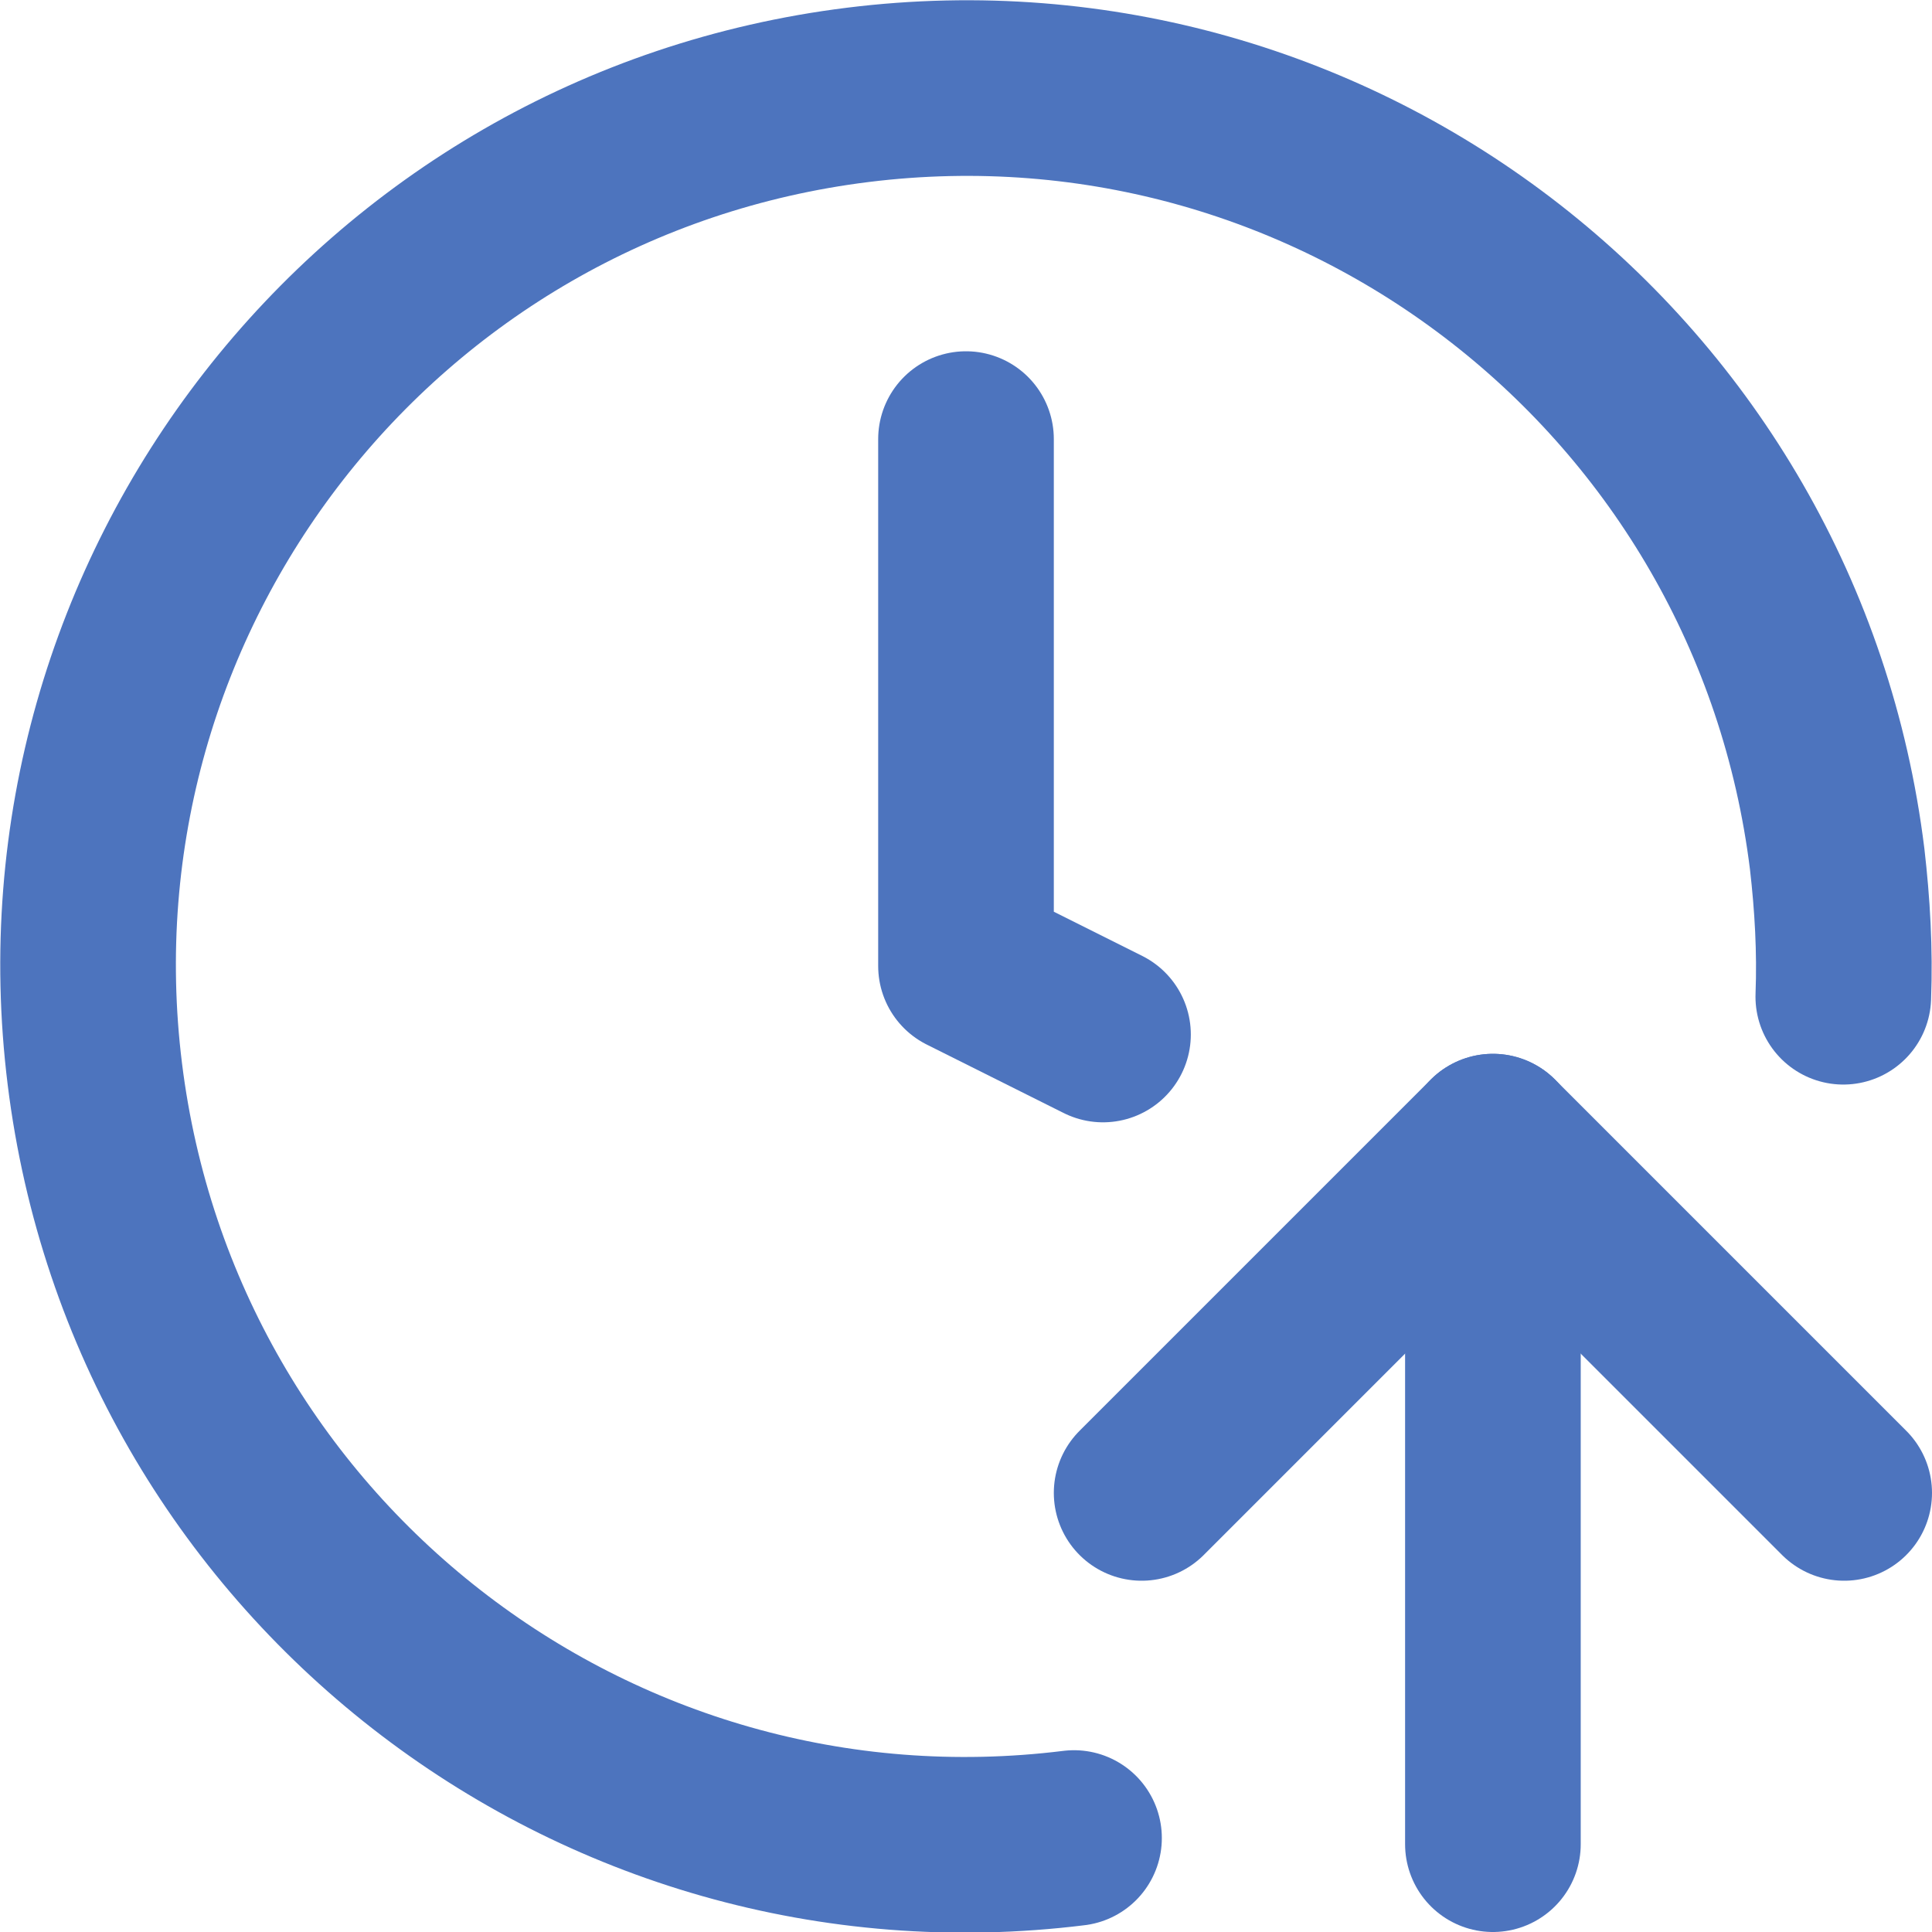 <svg viewBox="0 0 22 22" xmlns="http://www.w3.org/2000/svg" id="Ebene_2"><defs><style>.cls-1{fill:none;stroke:#4d74be;stroke-linecap:round;stroke-linejoin:round;stroke-width:2px;}</style></defs><g id="Ebene_1-2"><path d="M12.23,20.93c-5.48.68-10.47-3.21-11.15-8.7C.4,6.75,4.29,1.76,9.77,1.08c5.48-.68,10.47,3.21,11.15,8.7.06.52.09,1.04.07,1.57" class="cls-1"></path><path d="M11,5v6l1.56.78" class="cls-1"></path><path d="M13,17l4-4,4,4" class="cls-1"></path><path d="M17,21v-8" class="cls-1"></path></g></svg>